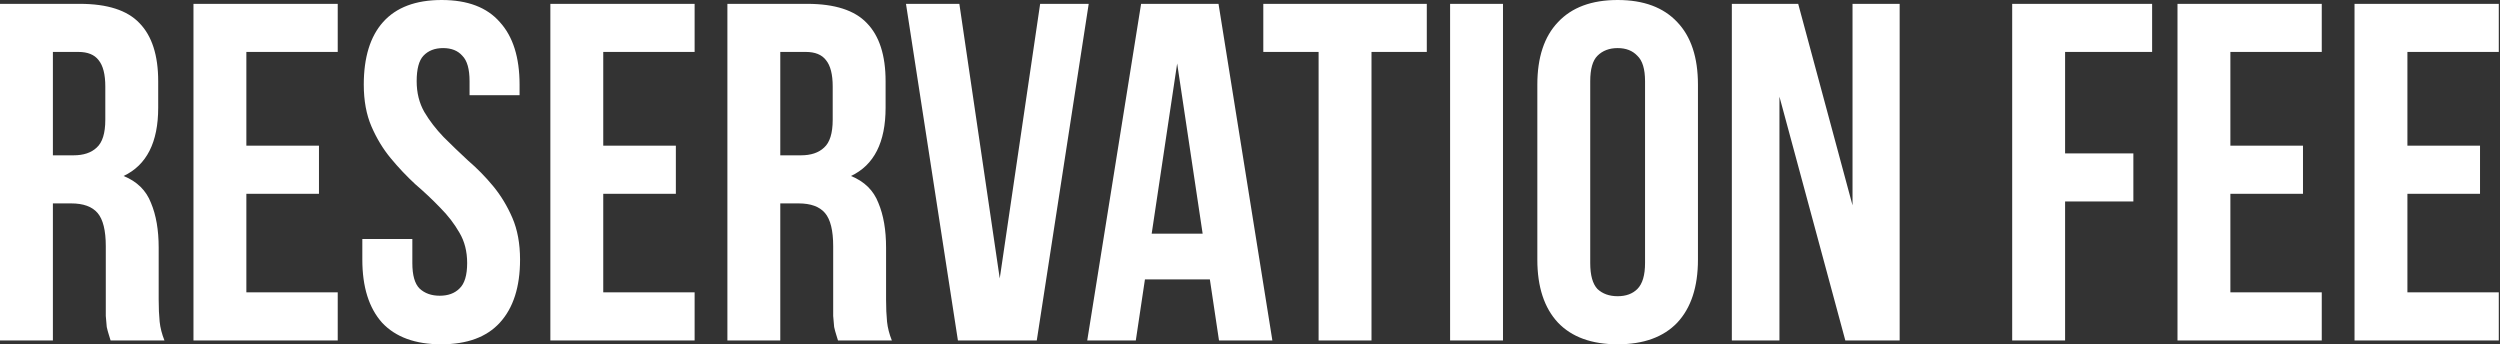 <?xml version="1.0" encoding="UTF-8"?> <svg xmlns="http://www.w3.org/2000/svg" width="1524" height="210" viewBox="0 0 1524 210" fill="none"><rect x="0" y="0" width="1524" height="210" fill="#333333" stroke="none"/><path d="M67.419 207.538C67.028 206.17 66.638 204.9 66.247 203.727C65.856 202.554 65.465 201.089 65.074 199.33C64.879 197.571 64.683 195.324 64.488 192.588C64.488 189.852 64.488 186.432 64.488 182.328V150.084C64.488 140.508 62.827 133.766 59.505 129.858C56.182 125.949 50.808 123.995 43.382 123.995H32.243V207.538H-0.001V2.345H48.659C65.465 2.345 77.581 6.253 85.007 14.07C92.629 21.887 96.439 33.71 96.439 49.539V65.662C96.439 86.767 89.404 100.642 75.334 107.286C83.541 110.609 89.111 116.08 92.042 123.702C95.169 131.128 96.732 140.215 96.732 150.963V182.621C96.732 187.702 96.928 192.197 97.319 196.106C97.71 199.819 98.687 203.629 100.25 207.538H67.419ZM32.243 31.658V94.682H44.848C50.906 94.682 55.596 93.118 58.918 89.992C62.436 86.865 64.195 81.198 64.195 72.99V52.764C64.195 45.338 62.827 39.964 60.091 36.642C57.55 33.319 53.447 31.658 47.779 31.658H32.243ZM150.183 88.819H194.446V118.132H150.183V178.224H205.878V207.538H117.939V2.345H205.878V31.658H150.183V88.819ZM221.756 51.591C221.756 34.98 225.664 22.278 233.481 13.484C241.493 4.495 253.414 4.9676e-06 269.243 4.9676e-06C285.072 4.9676e-06 296.895 4.495 304.712 13.484C312.724 22.278 316.731 34.98 316.731 51.591V58.04H286.245V49.539C286.245 42.113 284.779 36.935 281.848 34.003C279.112 30.877 275.203 29.313 270.123 29.313C265.042 29.313 261.035 30.877 258.104 34.003C255.368 36.935 254 42.113 254 49.539C254 56.575 255.564 62.828 258.69 68.3C261.817 73.576 265.726 78.657 270.416 83.543C275.106 88.233 280.089 93.021 285.365 97.906C290.837 102.596 295.918 107.775 300.608 113.442C305.298 119.109 309.207 125.558 312.334 132.789C315.46 140.02 317.024 148.52 317.024 158.291C317.024 174.902 312.92 187.702 304.712 196.692C296.7 205.486 284.779 209.883 268.95 209.883C253.121 209.883 241.102 205.486 232.895 196.692C224.882 187.702 220.876 174.902 220.876 158.291V145.687H251.362V160.343C251.362 167.769 252.828 172.948 255.759 175.879C258.886 178.811 262.99 180.276 268.071 180.276C273.152 180.276 277.158 178.811 280.089 175.879C283.216 172.948 284.779 167.769 284.779 160.343C284.779 153.308 283.216 147.152 280.089 141.876C276.962 136.404 273.054 131.323 268.364 126.633C263.674 121.748 258.593 116.96 253.121 112.27C247.844 107.384 242.861 102.108 238.171 96.441C233.481 90.773 229.573 84.324 226.446 77.094C223.319 69.863 221.756 61.362 221.756 51.591ZM367.742 88.819H412.005V118.132H367.742V178.224H423.438V207.538H335.498V2.345H423.438V31.658H367.742V88.819ZM510.839 207.538C510.448 206.17 510.057 204.9 509.667 203.727C509.276 202.554 508.885 201.089 508.494 199.33C508.299 197.571 508.103 195.324 507.908 192.588C507.908 189.852 507.908 186.432 507.908 182.328V150.084C507.908 140.508 506.247 133.766 502.925 129.858C499.602 125.949 494.228 123.995 486.802 123.995H475.663V207.538H443.419V2.345H492.079C508.885 2.345 521.001 6.253 528.427 14.07C536.049 21.887 539.859 33.71 539.859 49.539V65.662C539.859 86.767 532.824 100.642 518.754 107.286C526.961 110.609 532.531 116.08 535.462 123.702C538.589 131.128 540.152 140.215 540.152 150.963V182.621C540.152 187.702 540.348 192.197 540.739 196.106C541.13 199.819 542.107 203.629 543.67 207.538H510.839ZM475.663 31.658V94.682H488.268C494.326 94.682 499.016 93.118 502.338 89.992C505.856 86.865 507.615 81.198 507.615 72.99V52.764C507.615 45.338 506.247 39.964 503.511 36.642C500.97 33.319 496.867 31.658 491.199 31.658H475.663ZM609.446 169.724L634.069 2.345H663.676L632.017 207.538H583.944L552.285 2.345H584.823L609.446 169.724ZM775.638 207.538H743.101L737.531 170.31H697.958L692.389 207.538H662.783L695.613 2.345H742.808L775.638 207.538ZM702.062 142.462H733.134L717.598 38.694L702.062 142.462ZM770.11 2.345H869.775V31.658H836.065V207.538H803.82V31.658H770.11V2.345ZM883.976 2.345H916.221V207.538H883.976V2.345ZM969.404 160.343C969.404 167.769 970.869 173.046 973.801 176.173C976.927 179.104 981.031 180.57 986.112 180.57C991.193 180.57 995.199 179.104 998.131 176.173C1001.26 173.046 1002.82 167.769 1002.82 160.343V49.539C1002.82 42.113 1001.26 36.935 998.131 34.003C995.199 30.877 991.193 29.313 986.112 29.313C981.031 29.313 976.927 30.877 973.801 34.003C970.869 36.935 969.404 42.113 969.404 49.539V160.343ZM937.159 51.591C937.159 34.98 941.361 22.278 949.764 13.484C958.167 4.495 970.283 4.9676e-06 986.112 4.9676e-06C1001.94 4.9676e-06 1014.06 4.495 1022.46 13.484C1030.86 22.278 1035.07 34.98 1035.07 51.591V158.291C1035.07 174.902 1030.86 187.702 1022.46 196.692C1014.06 205.486 1001.94 209.883 986.112 209.883C970.283 209.883 958.167 205.486 949.764 196.692C941.361 187.702 937.159 174.902 937.159 158.291V51.591ZM1084.75 58.92V207.538H1055.73V2.345H1096.18L1129.3 125.168V2.345H1158.03V207.538H1124.91L1084.75 58.92ZM1258.88 93.509H1300.5V122.822H1258.88V207.538H1226.63V2.345H1311.93V31.658H1258.88V93.509ZM1359.64 88.819H1403.9V118.132H1359.64V178.224H1415.34V207.538H1327.4V2.345H1415.34V31.658H1359.64V88.819ZM1467.56 88.819H1511.82V118.132H1467.56V178.224H1523.26V207.538H1435.32V2.345H1523.26V31.658H1467.56V88.819Z" fill="white"></path></svg> 